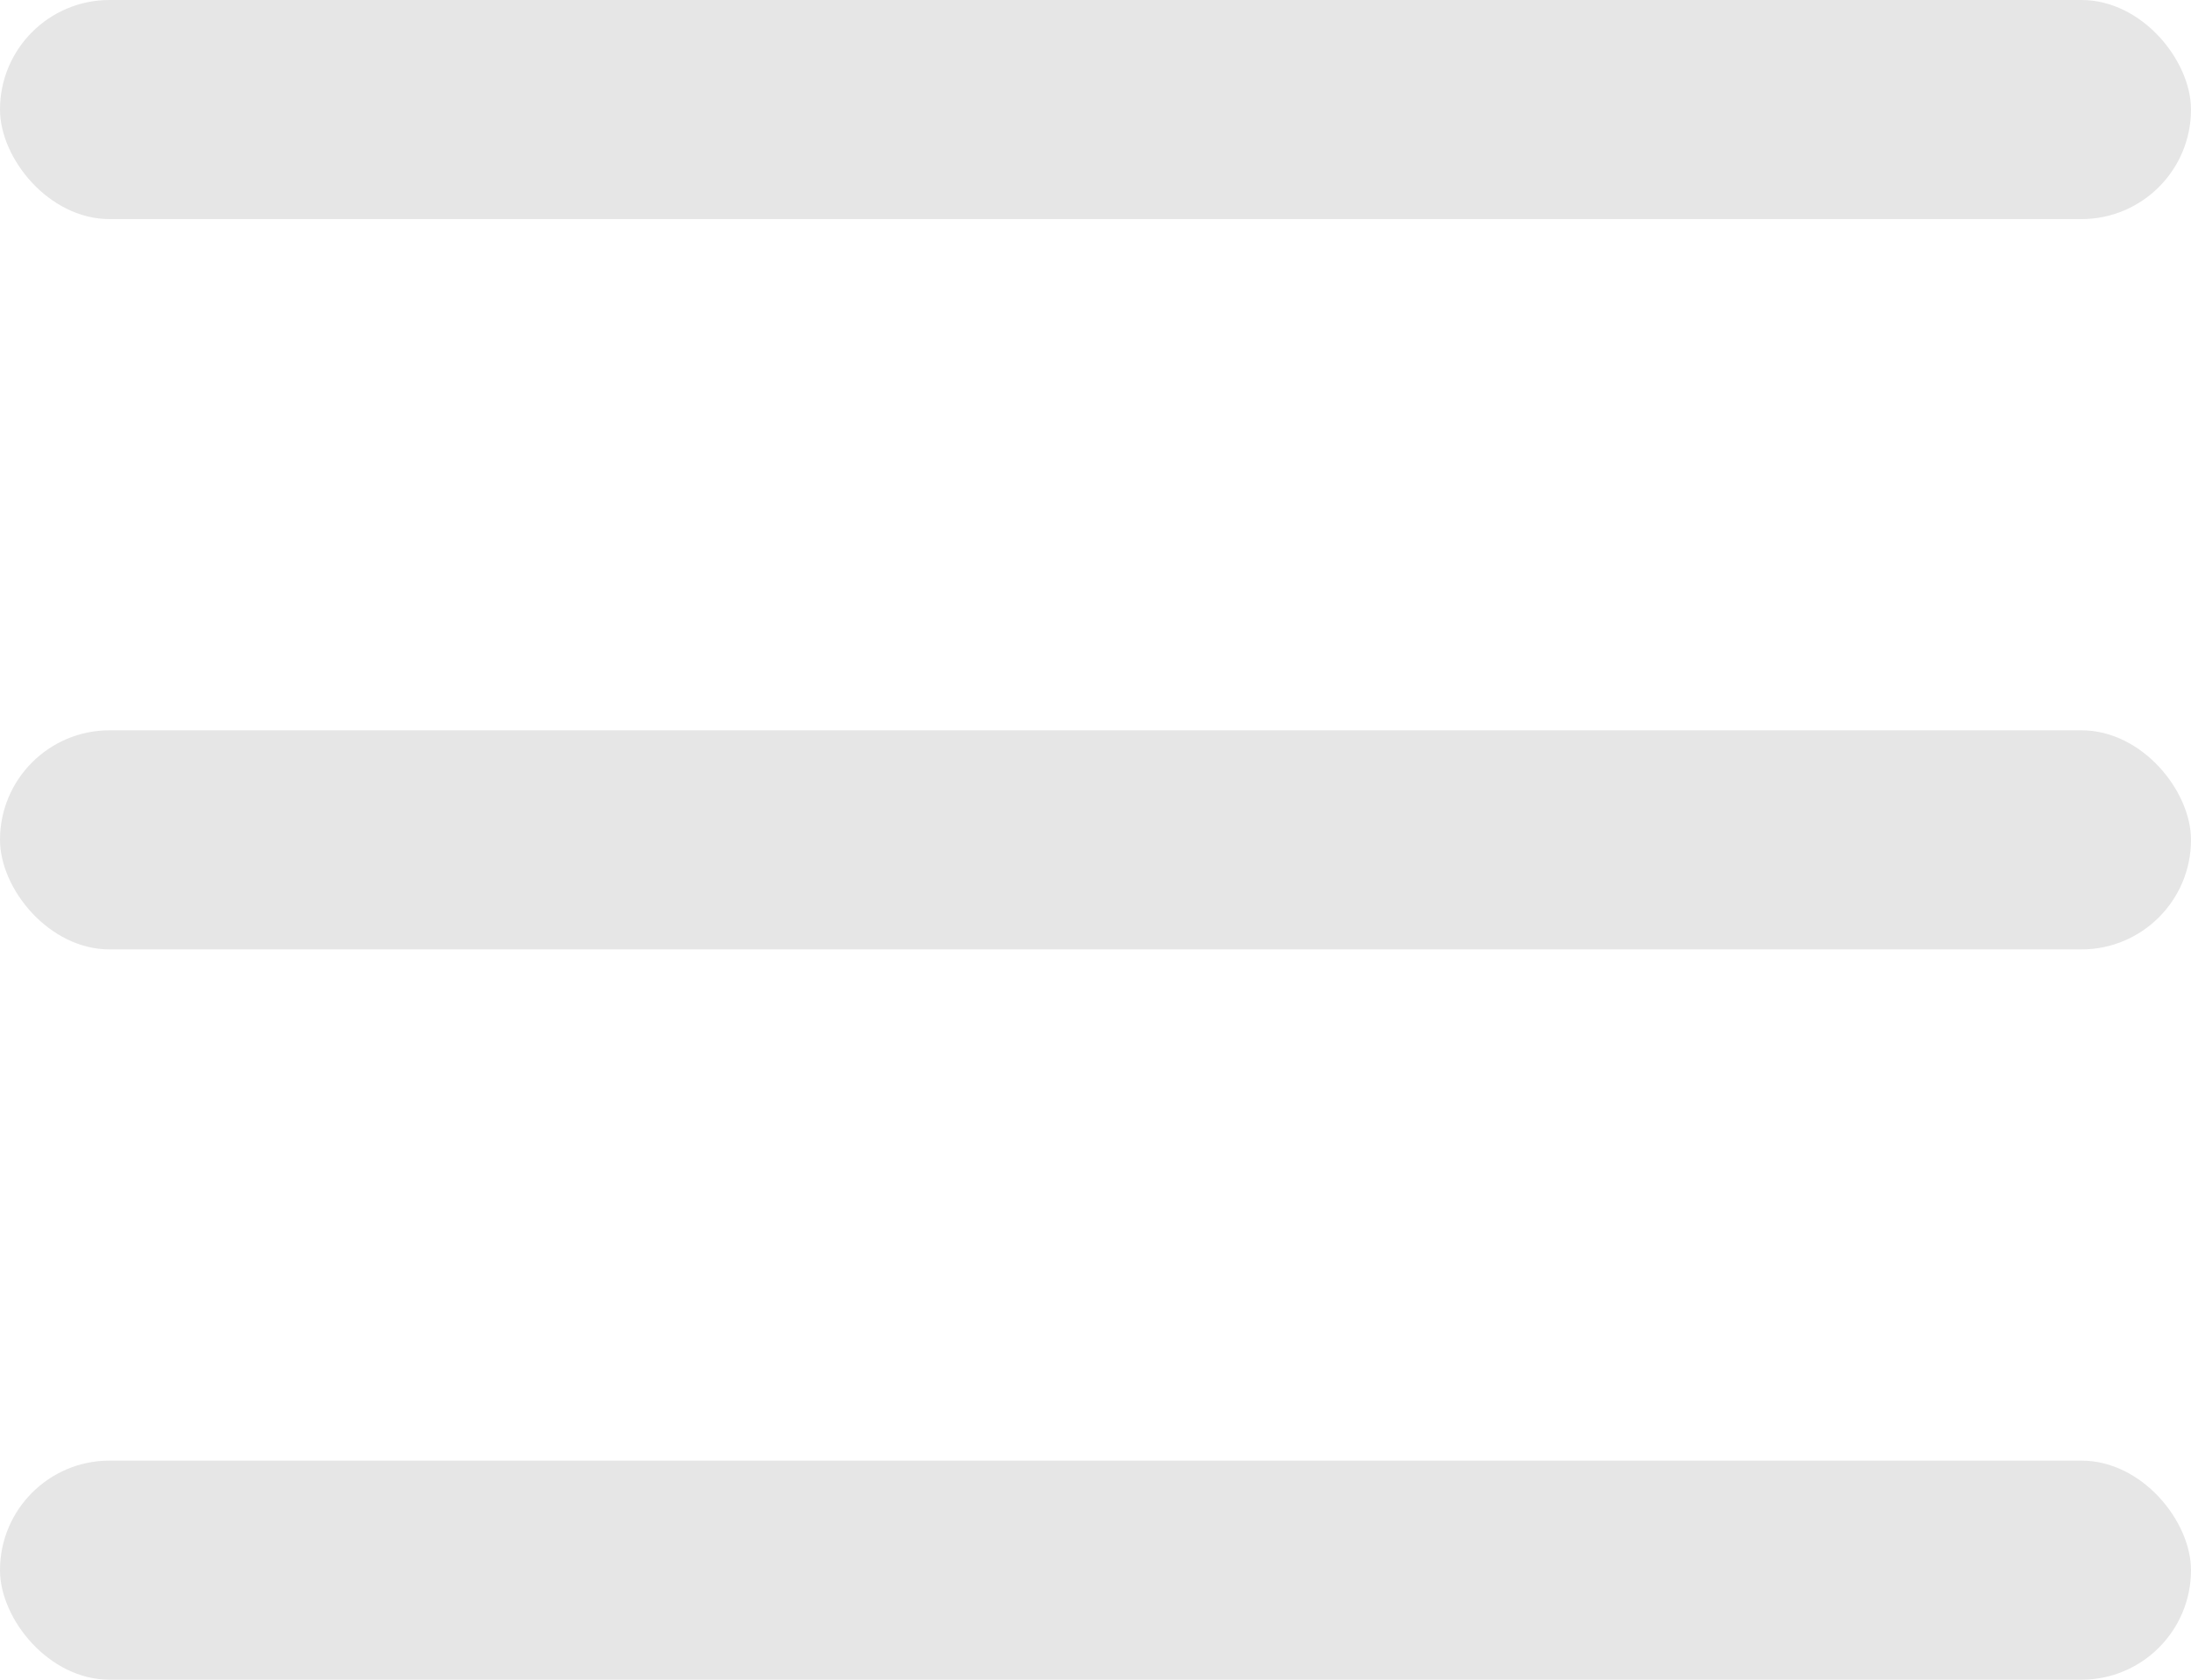 <svg width="30" height="23" viewBox="0 0 30 23" fill="none" xmlns="http://www.w3.org/2000/svg">
<rect width="30" height="3" rx="1.5" fill="#E6E6E6"/>
<rect y="10" width="30" height="3" rx="1.5" fill="#E6E6E6"/>
<rect y="20" width="30" height="3" rx="1.5" fill="#E6E6E6"/>
</svg>
